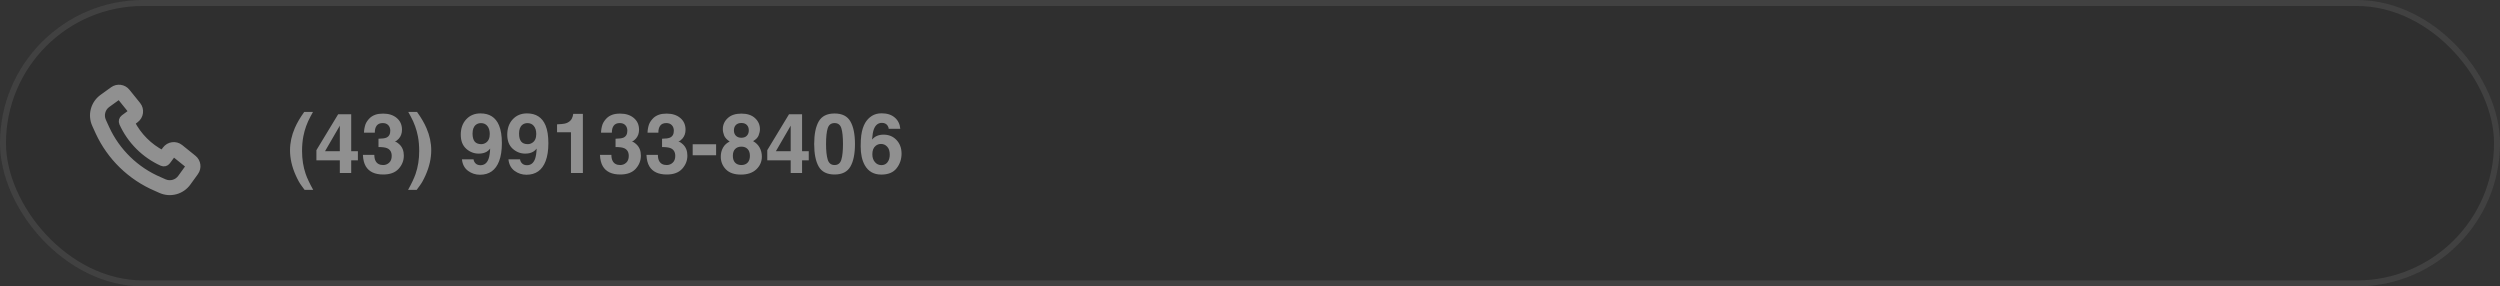 <svg xmlns="http://www.w3.org/2000/svg" width="419" height="48" viewBox="0 0 419 48" fill="none"><rect x="0" y="0" width="419" height="48" fill="#333333" stroke="none"/><rect width="419" height="48" rx="24" fill="#1E1E1E" fill-opacity="0.2"></rect><rect x="0.5" y="0.5" width="418" height="47" rx="23.5" stroke="#EDEEE7" stroke-opacity="0.1"></rect><g clip-path="url(#clip0_287_367)"><path fill-rule="evenodd" clip-rule="evenodd" d="M17.84 21.499C19.627 25.391 22.808 28.485 26.762 30.162L26.774 30.167L27.538 30.508C28.511 30.941 29.654 30.633 30.277 29.77L31.552 28.006C31.63 27.899 31.61 27.749 31.506 27.665L29.281 25.871C29.171 25.781 29.008 25.802 28.923 25.916L28.058 27.085C27.847 27.369 27.468 27.467 27.146 27.321C24.189 25.983 21.814 23.608 20.476 20.651C20.33 20.33 20.429 19.95 20.712 19.74L21.881 18.874C21.995 18.789 22.016 18.627 21.927 18.516L20.131 16.291C20.048 16.187 19.898 16.167 19.791 16.245L18.017 17.525C17.148 18.152 16.843 19.305 17.286 20.281L17.839 21.498C17.84 21.498 17.84 21.499 17.84 21.499ZM26.17 31.54C21.874 29.717 18.418 26.354 16.476 22.124L16.475 22.121L15.921 20.902C15.181 19.276 15.691 17.354 17.139 16.309L18.913 15.029C19.667 14.485 20.715 14.625 21.299 15.349L23.094 17.574C23.719 18.348 23.573 19.487 22.774 20.079L22.105 20.575C23.235 22.769 25.028 24.562 27.222 25.693L27.718 25.023C28.311 24.224 29.449 24.079 30.223 24.703L32.448 26.498C33.172 27.082 33.312 28.131 32.767 28.885L31.493 30.649C30.454 32.087 28.548 32.6 26.927 31.878L26.17 31.54Z" fill="#909090" stroke="#909090" stroke-linejoin="round"></path></g><path d="M49.408 21.467C49.768 20.628 50.295 19.726 50.987 18.76H52.457L52.04 19.525C51.466 20.578 51.067 21.681 50.844 22.834C50.698 23.59 50.625 24.415 50.625 25.309C50.625 26.703 50.828 27.986 51.233 29.157C51.47 29.85 51.89 30.739 52.491 31.823H51.049L50.563 31.16C50.249 30.759 49.914 30.162 49.559 29.369C48.925 27.952 48.608 26.557 48.608 25.186C48.608 23.937 48.875 22.697 49.408 21.467ZM59.983 26.867H58.862V29H56.955V26.867H53.031V25.165L56.675 19.149H58.862V25.343H59.983V26.867ZM56.955 25.343V21.064L54.474 25.343H56.955ZM62.738 25.958C62.738 26.355 62.802 26.683 62.93 26.942C63.167 27.421 63.597 27.66 64.222 27.66C64.605 27.66 64.937 27.53 65.22 27.27C65.507 27.006 65.65 26.628 65.65 26.136C65.65 25.484 65.386 25.049 64.857 24.83C64.557 24.707 64.083 24.645 63.435 24.645V23.251C64.069 23.242 64.511 23.18 64.762 23.066C65.195 22.875 65.411 22.488 65.411 21.904C65.411 21.526 65.299 21.218 65.076 20.981C64.857 20.744 64.547 20.626 64.147 20.626C63.686 20.626 63.347 20.772 63.128 21.064C62.914 21.355 62.811 21.745 62.82 22.232H61.002C61.02 21.74 61.105 21.273 61.255 20.831C61.414 20.444 61.665 20.086 62.007 19.758C62.262 19.525 62.565 19.348 62.916 19.225C63.267 19.102 63.698 19.04 64.208 19.04C65.156 19.04 65.919 19.286 66.498 19.778C67.081 20.266 67.373 20.922 67.373 21.747C67.373 22.33 67.2 22.823 66.853 23.224C66.635 23.474 66.407 23.645 66.17 23.736C66.348 23.736 66.603 23.889 66.936 24.194C67.432 24.655 67.681 25.284 67.681 26.081C67.681 26.92 67.389 27.658 66.806 28.296C66.227 28.929 65.368 29.246 64.228 29.246C62.825 29.246 61.85 28.788 61.303 27.872C61.016 27.384 60.856 26.746 60.824 25.958H62.738ZM69.895 18.76C70.588 19.726 71.115 20.628 71.475 21.467C72.008 22.697 72.274 23.937 72.274 25.186C72.274 26.557 71.958 27.952 71.324 29.369C70.969 30.162 70.634 30.759 70.319 31.16L69.834 31.823H68.392C68.993 30.739 69.412 29.85 69.649 29.157C70.055 27.986 70.258 26.703 70.258 25.309C70.258 24.415 70.185 23.59 70.039 22.834C69.816 21.681 69.417 20.578 68.843 19.525L68.426 18.76H69.895ZM77.224 22.574C77.224 21.512 77.529 20.653 78.14 19.997C78.755 19.336 79.552 19.006 80.532 19.006C82.041 19.006 83.075 19.674 83.636 21.009C83.955 21.765 84.114 22.761 84.114 23.996C84.114 25.195 83.962 26.195 83.656 26.997C83.073 28.524 82.002 29.287 80.443 29.287C79.701 29.287 79.033 29.068 78.44 28.631C77.848 28.189 77.508 27.546 77.422 26.703H79.363C79.409 26.995 79.532 27.232 79.732 27.414C79.933 27.596 80.2 27.688 80.532 27.688C81.175 27.688 81.626 27.332 81.886 26.621C82.027 26.229 82.116 25.657 82.152 24.905C81.975 25.129 81.785 25.299 81.585 25.418C81.22 25.637 80.772 25.746 80.238 25.746C79.45 25.746 78.75 25.475 78.14 24.933C77.529 24.386 77.224 23.6 77.224 22.574ZM80.662 24.16C80.931 24.16 81.184 24.083 81.421 23.928C81.863 23.645 82.084 23.155 82.084 22.458C82.084 21.898 81.952 21.453 81.688 21.125C81.428 20.797 81.07 20.633 80.614 20.633C80.282 20.633 79.997 20.726 79.76 20.913C79.386 21.205 79.199 21.699 79.199 22.396C79.199 22.984 79.318 23.426 79.555 23.723C79.796 24.014 80.165 24.16 80.662 24.16ZM85.017 22.574C85.017 21.512 85.322 20.653 85.933 19.997C86.548 19.336 87.345 19.006 88.325 19.006C89.834 19.006 90.868 19.674 91.429 21.009C91.748 21.765 91.907 22.761 91.907 23.996C91.907 25.195 91.755 26.195 91.449 26.997C90.866 28.524 89.795 29.287 88.236 29.287C87.493 29.287 86.826 29.068 86.233 28.631C85.641 28.189 85.301 27.546 85.215 26.703H87.156C87.202 26.995 87.325 27.232 87.525 27.414C87.726 27.596 87.993 27.688 88.325 27.688C88.968 27.688 89.419 27.332 89.679 26.621C89.82 26.229 89.909 25.657 89.945 24.905C89.768 25.129 89.579 25.299 89.378 25.418C89.013 25.637 88.564 25.746 88.031 25.746C87.243 25.746 86.543 25.475 85.933 24.933C85.322 24.386 85.017 23.6 85.017 22.574ZM88.455 24.16C88.724 24.16 88.977 24.083 89.214 23.928C89.656 23.645 89.877 23.155 89.877 22.458C89.877 21.898 89.745 21.453 89.481 21.125C89.221 20.797 88.863 20.633 88.407 20.633C88.075 20.633 87.79 20.726 87.553 20.913C87.179 21.205 86.992 21.699 86.992 22.396C86.992 22.984 87.111 23.426 87.348 23.723C87.589 24.014 87.958 24.16 88.455 24.16ZM93.363 22.164V20.838C93.978 20.811 94.409 20.77 94.655 20.715C95.047 20.628 95.366 20.455 95.612 20.195C95.781 20.018 95.909 19.781 95.995 19.484C96.045 19.307 96.07 19.174 96.07 19.088H97.69V29H95.694V22.164H93.363ZM102.469 25.958C102.469 26.355 102.533 26.683 102.66 26.942C102.897 27.421 103.328 27.66 103.952 27.66C104.335 27.66 104.668 27.53 104.95 27.27C105.237 27.006 105.381 26.628 105.381 26.136C105.381 25.484 105.117 25.049 104.588 24.83C104.287 24.707 103.813 24.645 103.166 24.645V23.251C103.799 23.242 104.242 23.18 104.492 23.066C104.925 22.875 105.142 22.488 105.142 21.904C105.142 21.526 105.03 21.218 104.807 20.981C104.588 20.744 104.278 20.626 103.877 20.626C103.417 20.626 103.077 20.772 102.858 21.064C102.644 21.355 102.542 21.745 102.551 22.232H100.732C100.751 21.74 100.835 21.273 100.985 20.831C101.145 20.444 101.396 20.086 101.737 19.758C101.993 19.525 102.296 19.348 102.646 19.225C102.997 19.102 103.428 19.04 103.938 19.04C104.886 19.04 105.65 19.286 106.229 19.778C106.812 20.266 107.104 20.922 107.104 21.747C107.104 22.33 106.93 22.823 106.584 23.224C106.365 23.474 106.137 23.645 105.9 23.736C106.078 23.736 106.333 23.889 106.666 24.194C107.163 24.655 107.411 25.284 107.411 26.081C107.411 26.92 107.119 27.658 106.536 28.296C105.957 28.929 105.098 29.246 103.959 29.246C102.555 29.246 101.58 28.788 101.033 27.872C100.746 27.384 100.587 26.746 100.555 25.958H102.469ZM110.262 25.958C110.262 26.355 110.326 26.683 110.453 26.942C110.69 27.421 111.121 27.66 111.745 27.66C112.128 27.66 112.461 27.53 112.743 27.27C113.03 27.006 113.174 26.628 113.174 26.136C113.174 25.484 112.91 25.049 112.381 24.83C112.08 24.707 111.606 24.645 110.959 24.645V23.251C111.592 23.242 112.035 23.18 112.285 23.066C112.718 22.875 112.935 22.488 112.935 21.904C112.935 21.526 112.823 21.218 112.6 20.981C112.381 20.744 112.071 20.626 111.67 20.626C111.21 20.626 110.87 20.772 110.651 21.064C110.437 21.355 110.335 21.745 110.344 22.232H108.525C108.544 21.74 108.628 21.273 108.778 20.831C108.938 20.444 109.188 20.086 109.53 19.758C109.785 19.525 110.089 19.348 110.439 19.225C110.79 19.102 111.221 19.04 111.731 19.04C112.679 19.04 113.443 19.286 114.021 19.778C114.605 20.266 114.896 20.922 114.896 21.747C114.896 22.33 114.723 22.823 114.377 23.224C114.158 23.474 113.93 23.645 113.693 23.736C113.871 23.736 114.126 23.889 114.459 24.194C114.956 24.655 115.204 25.284 115.204 26.081C115.204 26.92 114.912 27.658 114.329 28.296C113.75 28.929 112.891 29.246 111.752 29.246C110.348 29.246 109.373 28.788 108.826 27.872C108.539 27.384 108.38 26.746 108.348 25.958H110.262ZM116.093 24.174H120.017V26.02H116.093V24.174ZM122.826 26.122C122.826 26.61 122.951 26.988 123.202 27.257C123.457 27.526 123.808 27.66 124.255 27.66C124.701 27.66 125.05 27.526 125.301 27.257C125.556 26.988 125.684 26.61 125.684 26.122C125.684 25.616 125.554 25.233 125.294 24.974C125.039 24.709 124.692 24.577 124.255 24.577C123.817 24.577 123.469 24.709 123.209 24.974C122.954 25.233 122.826 25.616 122.826 26.122ZM120.803 26.252C120.803 25.696 120.928 25.192 121.179 24.741C121.434 24.29 121.805 23.951 122.293 23.723C121.814 23.404 121.502 23.06 121.356 22.69C121.215 22.317 121.145 21.968 121.145 21.645C121.145 20.924 121.416 20.311 121.958 19.806C122.5 19.295 123.266 19.04 124.255 19.04C125.244 19.04 126.009 19.295 126.552 19.806C127.094 20.311 127.365 20.924 127.365 21.645C127.365 21.968 127.292 22.317 127.146 22.69C127.005 23.06 126.695 23.381 126.217 23.654C126.704 23.928 127.071 24.29 127.317 24.741C127.563 25.192 127.687 25.696 127.687 26.252C127.687 27.086 127.377 27.797 126.757 28.385C126.142 28.968 125.28 29.26 124.173 29.26C123.065 29.26 122.227 28.968 121.657 28.385C121.088 27.797 120.803 27.086 120.803 26.252ZM123.004 21.863C123.004 22.223 123.113 22.517 123.332 22.745C123.555 22.973 123.863 23.087 124.255 23.087C124.651 23.087 124.957 22.973 125.171 22.745C125.39 22.517 125.499 22.223 125.499 21.863C125.499 21.471 125.39 21.166 125.171 20.947C124.957 20.724 124.651 20.612 124.255 20.612C123.863 20.612 123.555 20.724 123.332 20.947C123.113 21.166 123.004 21.471 123.004 21.863ZM135.548 26.867H134.427V29H132.52V26.867H128.596V25.165L132.239 19.149H134.427V25.343H135.548V26.867ZM132.52 25.343V21.064L130.038 25.343H132.52ZM138.446 24.14C138.446 25.279 138.54 26.152 138.727 26.758C138.913 27.359 139.296 27.66 139.875 27.66C140.454 27.66 140.832 27.359 141.01 26.758C141.192 26.152 141.283 25.279 141.283 24.14C141.283 22.946 141.192 22.061 141.01 21.487C140.832 20.913 140.454 20.626 139.875 20.626C139.296 20.626 138.913 20.913 138.727 21.487C138.54 22.061 138.446 22.946 138.446 24.14ZM139.875 19.02C141.137 19.02 142.021 19.464 142.527 20.352C143.038 21.241 143.293 22.504 143.293 24.14C143.293 25.776 143.038 27.036 142.527 27.92C142.021 28.804 141.137 29.246 139.875 29.246C138.613 29.246 137.726 28.804 137.216 27.92C136.71 27.036 136.457 25.776 136.457 24.14C136.457 22.504 136.71 21.241 137.216 20.352C137.726 19.464 138.613 19.02 139.875 19.02ZM146.205 25.862C146.205 26.395 146.349 26.831 146.636 27.168C146.923 27.505 147.287 27.674 147.729 27.674C148.162 27.674 148.502 27.512 148.748 27.189C148.999 26.86 149.124 26.436 149.124 25.917C149.124 25.338 148.983 24.896 148.7 24.591C148.418 24.281 148.071 24.126 147.661 24.126C147.328 24.126 147.035 24.226 146.779 24.427C146.396 24.723 146.205 25.201 146.205 25.862ZM148.946 21.583C148.946 21.424 148.885 21.248 148.762 21.057C148.552 20.747 148.235 20.592 147.812 20.592C147.178 20.592 146.727 20.947 146.458 21.658C146.312 22.05 146.212 22.629 146.157 23.395C146.399 23.107 146.679 22.898 146.998 22.766C147.317 22.634 147.682 22.567 148.092 22.567C148.971 22.567 149.691 22.866 150.252 23.463C150.817 24.06 151.1 24.823 151.1 25.753C151.1 26.678 150.824 27.494 150.272 28.2C149.721 28.907 148.864 29.26 147.702 29.26C146.453 29.26 145.533 28.738 144.94 27.694C144.48 26.879 144.25 25.826 144.25 24.536C144.25 23.78 144.282 23.164 144.346 22.69C144.46 21.847 144.681 21.145 145.009 20.585C145.291 20.106 145.66 19.721 146.116 19.43C146.576 19.138 147.126 18.992 147.764 18.992C148.684 18.992 149.418 19.229 149.965 19.703C150.512 20.172 150.819 20.799 150.888 21.583H148.946Z" fill="#909090"></path><defs><clipPath id="clip0_287_367"><rect width="32" height="32" fill="white" transform="translate(8 8)"></rect></clipPath></defs></svg>